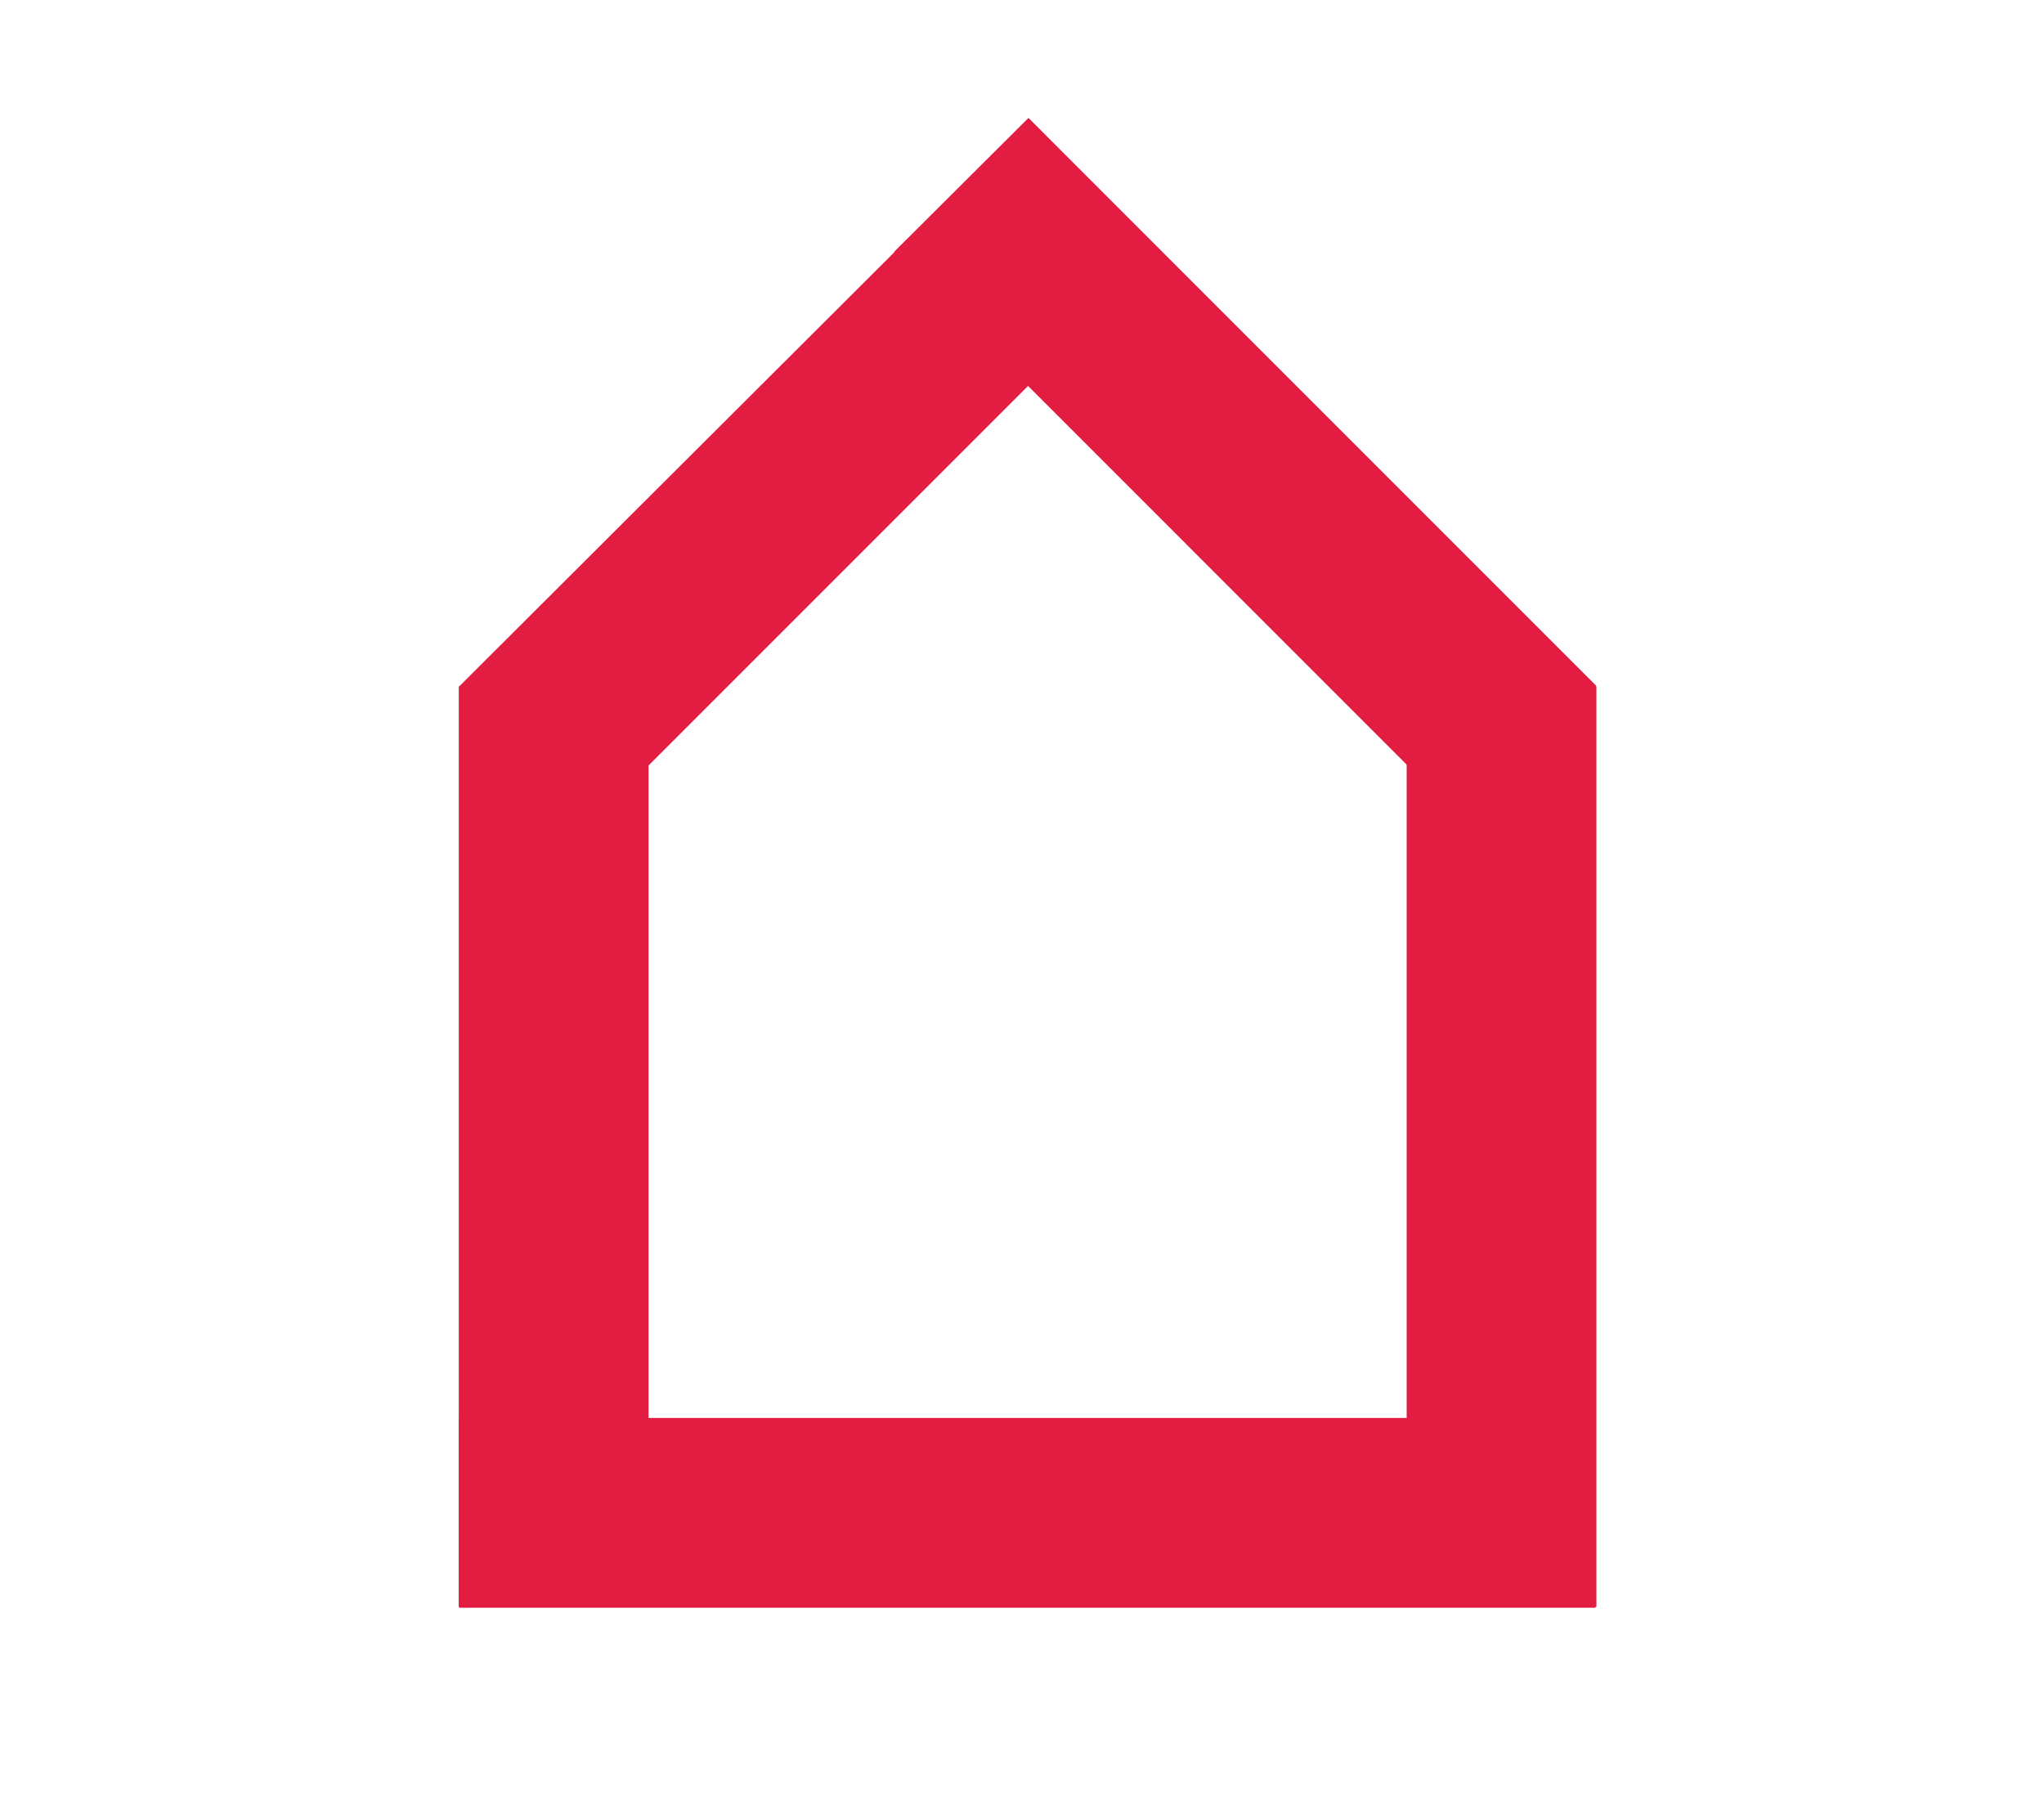 <svg viewBox="0 0 867 761" xmlns="http://www.w3.org/2000/svg"><g fill="#e31c42"><path d="m596.66 291.09h80.49v390.39h-80.49z" transform="matrix(-1 0 -0 -1 1273.81 972.58)"/><path d="m395.51 400.63h80.49v482.01h-80.49z" transform="matrix(0 1 -1 0 1077.38 205.88)"/><path d="m194.59 291.09h80.49v390.39h-80.49z" transform="matrix(-1 0 -0 -1 469.68 972.58)"/><path d="m492.85 106.9-241.1 241.09-56.92-56.92 241.44-240.89"/><path d="m436.24 50.03 240.87 240.87-56.92 56.92-240.96-240.97"/></g></svg>